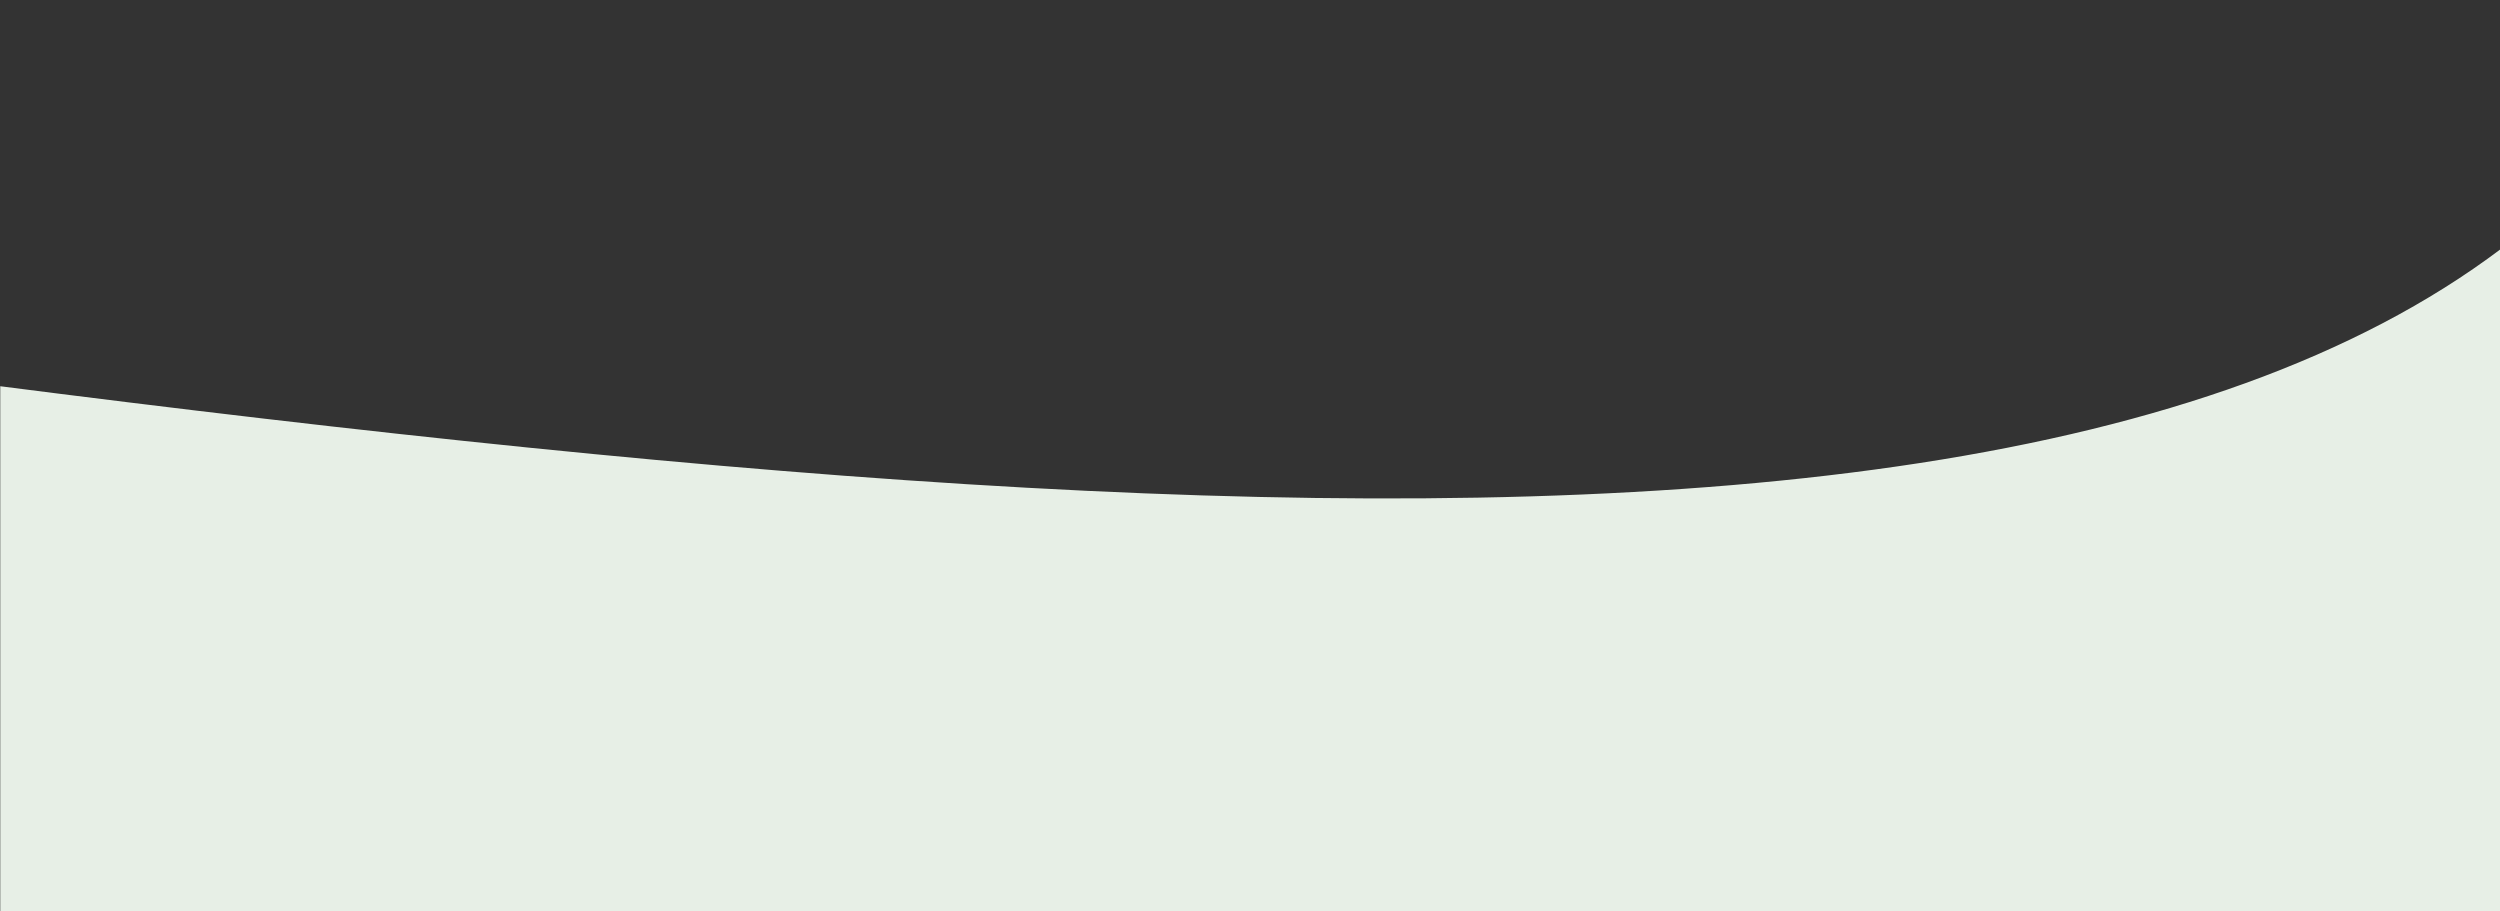 <?xml version="1.0" encoding="UTF-8" standalone="no"?>
<svg
   width="317.659mm"
   height="115.782mm"
   viewBox="0 0 317.659 115.782"
   version="1.1"
   id="svg8"
   sodipodi:docname="sachsen.tours-welle-unten-2.svg"
   inkscape:version="1.2.2 (732a01da63, 2022-12-09)"
   xmlns:inkscape="http://www.inkscape.org/namespaces/inkscape"
   xmlns:sodipodi="http://sodipodi.sourceforge.net/DTD/sodipodi-0.dtd"
   xmlns:xlink="http://www.w3.org/1999/xlink"
   xmlns="http://www.w3.org/2000/svg"
   xmlns:svg="http://www.w3.org/2000/svg"
   xmlns:rdf="http://www.w3.org/1999/02/22-rdf-syntax-ns#"
   xmlns:cc="http://creativecommons.org/ns#"
   xmlns:dc="http://purl.org/dc/elements/1.1/">
  <rect x="0" y="0" width="317.659" height="115.782" fill="#333333" stroke="none"/>
  <defs
     id="defs2">
    <rect
       id="SVGID_1_"
       x="-5.4"
       y="-5.1"
       width="606.6"
       height="853.2" />
  </defs>
  <sodipodi:namedview
     id="base"
     pagecolor="#ffffff"
     bordercolor="#666666"
     borderopacity="1.0"
     inkscape:pageopacity="0.0"
     inkscape:pageshadow="2"
     inkscape:zoom="0.7"
     inkscape:cx="613.57143"
     inkscape:cy="375"
     inkscape:document-units="mm"
     inkscape:current-layer="g851"
     inkscape:document-rotation="0"
     showgrid="false"
     fit-margin-top="0"
     fit-margin-left="0"
     fit-margin-right="0"
     fit-margin-bottom="0"
     inkscape:window-width="1823"
     inkscape:window-height="1051"
     inkscape:window-x="88"
     inkscape:window-y="-9"
     inkscape:window-maximized="1"
     inkscape:pagecheckerboard="0"
     inkscape:showpageshadow="2"
     inkscape:deskcolor="#d1d1d1" />
  <g
     inkscape:label="Ebene 1"
     inkscape:groupmode="layer"
     id="layer1"
     transform="translate(-80.025,33.198)">
    <g
       id="g873"
       transform="matrix(0.265,0,0,0.265,81.454,-31.848)">
      <g
         id="g851">
        <defs
           id="defs840">
          <rect
             id="rect864"
             x="-5.4"
             y="-5.1"
             width="606.6"
             height="853.2" />
        </defs>
        <clipPath
           id="SVGID_2_">
          <use
             xlink:href="#SVGID_1_"
             style="overflow:visible"
             id="use842"
             x="0"
             y="0"
             width="100%"
             height="100%" />
        </clipPath>
        <path
           class="st1"
           d="m -706.3,52.8 c 467.267,-38.6 233.633,-19.3 0,0 z"
           clip-path="url(#SVGID_2_)"
           id="path845"
           transform="matrix(-1.979,0,0,-1,1184.512,427.4)"
           sodipodi:nodetypes="cc" />
        <path
           class="st2"
           d="M -61.584,366.786 C -1.931,103.614 288.266,132.128 654.685,207.657 979.774,-88.66 -511.979,-701.9 -61.584,366.786 Z"
           clip-path="url(#SVGID_2_)"
           id="path847"
           transform="matrix(-1.979,0,0,-1.292,1184.512,434.483)"
           style="fill:#eff7ee;fill-opacity:0.956"
           sodipodi:nodetypes="ccc" />
      </g>
    </g>
  </g>
  <style
     type="text/css"
     id="style833">
	.st0{fill:none;}
	.st1{opacity:0.14;clip-path:url(#SVGID_2_);fill:#359A36;}
	.st2{clip-path:url(#SVGID_2_);fill:#F7E642;}
	.st3{clip-path:url(#SVGID_2_);fill:#A4C842;}
</style>
</svg>
